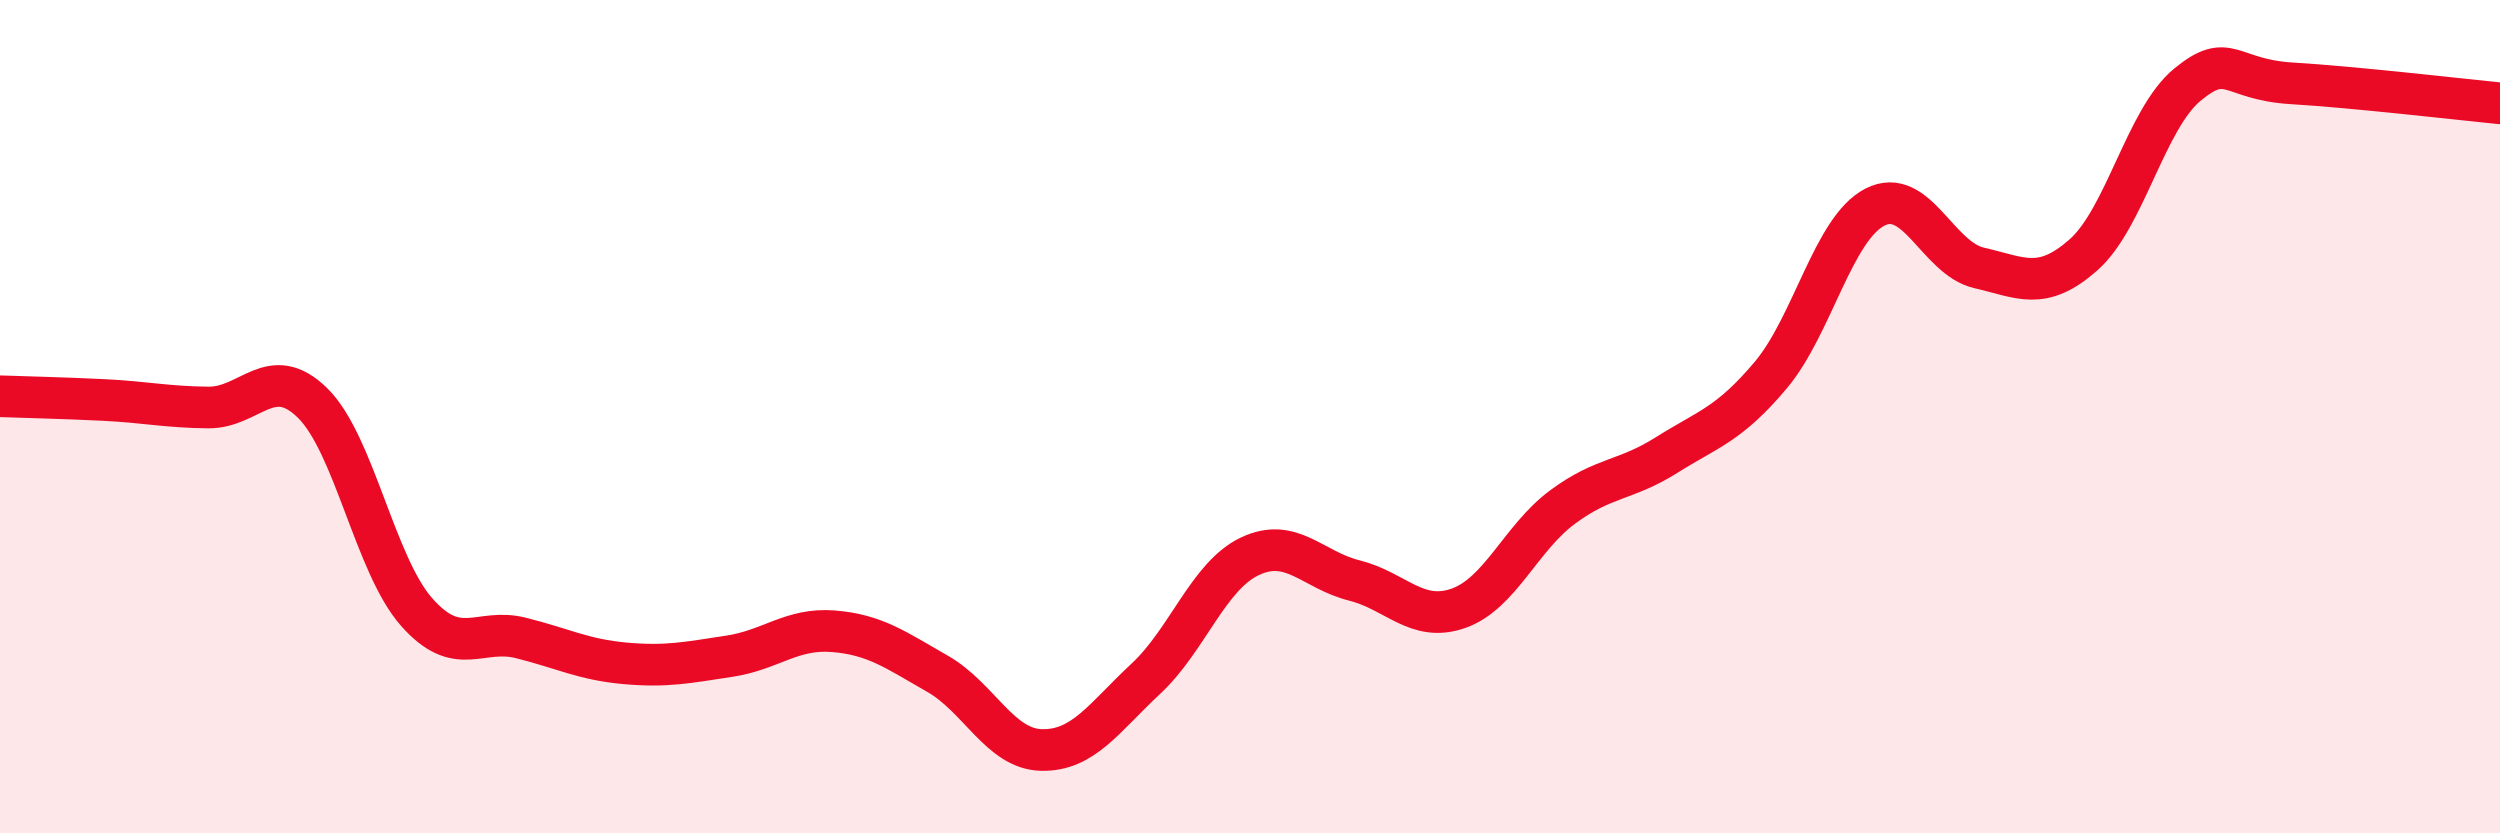 
    <svg width="60" height="20" viewBox="0 0 60 20" xmlns="http://www.w3.org/2000/svg">
      <path
        d="M 0,9.51 C 0.5,9.53 1.5,9.55 2.5,9.6 C 3.5,9.65 4,9.77 5,9.78 C 6,9.79 6.5,8.69 7.5,9.67 C 8.5,10.65 9,13.56 10,14.69 C 11,15.82 11.5,15.06 12.5,15.31 C 13.5,15.56 14,15.83 15,15.92 C 16,16.01 16.5,15.9 17.5,15.75 C 18.5,15.6 19,15.07 20,15.15 C 21,15.23 21.5,15.6 22.5,16.17 C 23.5,16.74 24,17.98 25,18 C 26,18.02 26.5,17.22 27.5,16.29 C 28.5,15.36 29,13.82 30,13.35 C 31,12.88 31.5,13.68 32.5,13.93 C 33.5,14.18 34,14.95 35,14.6 C 36,14.25 36.5,12.91 37.5,12.17 C 38.5,11.43 39,11.55 40,10.92 C 41,10.29 41.5,10.19 42.5,9 C 43.5,7.81 44,5.48 45,4.97 C 46,4.46 46.5,6.2 47.5,6.43 C 48.5,6.66 49,7 50,6.12 C 51,5.24 51.5,2.85 52.5,2.03 C 53.5,1.21 53.5,1.91 55,2 C 56.5,2.09 59,2.38 60,2.48L60 20L0 20Z"
        fill="#EB0A25"
        opacity="0.1"
        stroke-linecap="round"
        stroke-linejoin="round"
      />
      <path
        d="M 0,9.51 C 0.5,9.53 1.5,9.55 2.5,9.6 C 3.5,9.65 4,9.77 5,9.78 C 6,9.79 6.5,8.69 7.5,9.67 C 8.5,10.65 9,13.56 10,14.69 C 11,15.82 11.5,15.06 12.5,15.31 C 13.5,15.56 14,15.83 15,15.92 C 16,16.01 16.5,15.9 17.5,15.75 C 18.5,15.6 19,15.07 20,15.15 C 21,15.23 21.5,15.6 22.5,16.17 C 23.5,16.74 24,17.98 25,18 C 26,18.02 26.5,17.22 27.5,16.29 C 28.5,15.36 29,13.82 30,13.35 C 31,12.88 31.5,13.68 32.5,13.93 C 33.5,14.18 34,14.95 35,14.6 C 36,14.25 36.5,12.91 37.5,12.17 C 38.5,11.43 39,11.55 40,10.92 C 41,10.29 41.5,10.19 42.5,9 C 43.5,7.81 44,5.48 45,4.97 C 46,4.46 46.5,6.2 47.5,6.43 C 48.5,6.66 49,7 50,6.12 C 51,5.24 51.5,2.85 52.5,2.03 C 53.5,1.21 53.5,1.91 55,2 C 56.5,2.09 59,2.38 60,2.48"
        stroke="#EB0A25"
        stroke-width="1"
        fill="none"
        stroke-linecap="round"
        stroke-linejoin="round"
      />
    </svg>
  